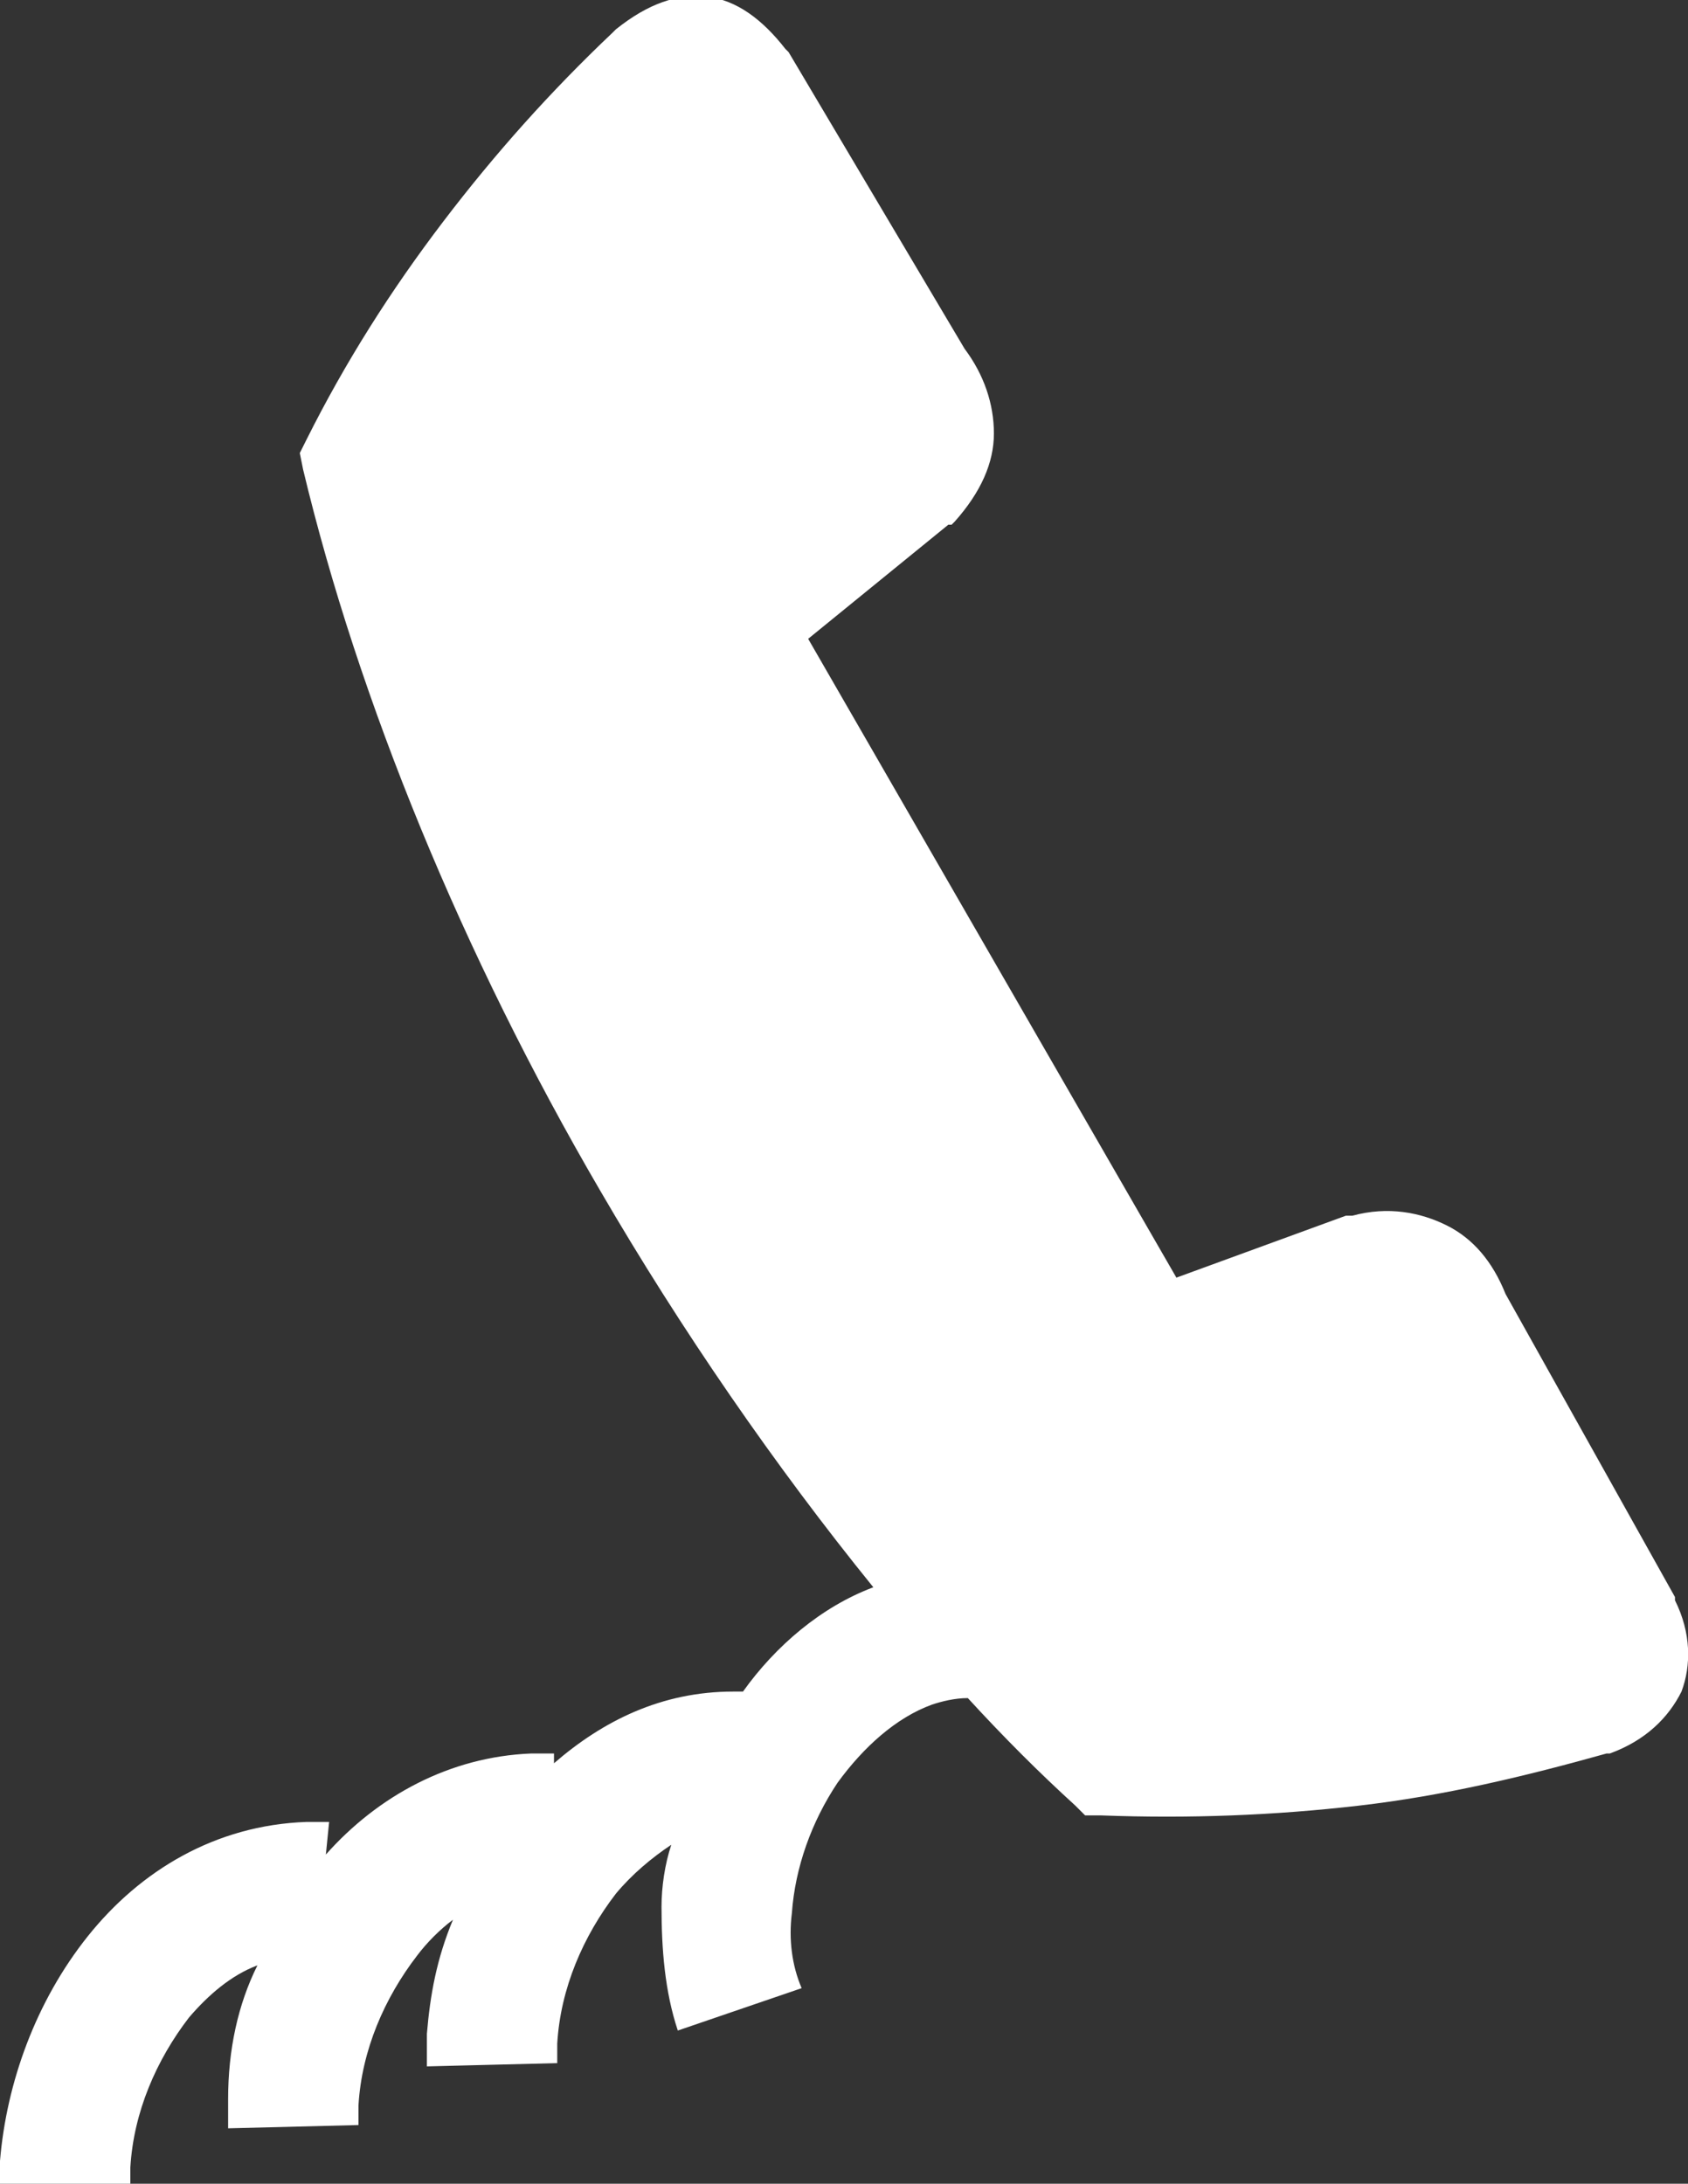 <?xml version="1.0" encoding="utf-8"?>
<!-- Generator: Adobe Illustrator 18.1.1, SVG Export Plug-In . SVG Version: 6.00 Build 0)  -->
<svg version="1.1" id="Layer_1" xmlns="http://www.w3.org/2000/svg" xmlns:xlink="http://www.w3.org/1999/xlink" x="0px" y="0px"
	 width="51.8px" height="67px" viewBox="-255.1 387.9 51.8 67" enable-background="new -255.1 387.9 51.8 67" xml:space="preserve">
<rect x="-255.1" y="387.9" width="51.8" height="67" fill="#333333" stroke="none"/>
<path fill-rule="evenodd" clip-rule="evenodd" fill="#FFFFFF" d="M-247.2,448.2c-0.8,0.3-1.5,0.9-2.1,1.6c-1,1.3-1.7,2.9-1.8,4.6
	c0,0.2,0,0.4,0,0.6l-4,0.1c0-0.3,0-0.7,0-0.9c0.2-2.4,1.1-4.9,2.7-6.9c1.6-2,3.9-3.4,6.7-3.5c0.3,0,0.5,0,0.7,0l-0.1,1
	c1.6-1.8,3.8-3,6.3-3.1c0.3,0,0.5,0,0.7,0l0,0.3c1.5-1.3,3.3-2.2,5.5-2.2c0.1,0,0.2,0,0.3,0c1-1.4,2.4-2.6,4-3.2
	c-3-3.7-5.9-7.9-8.4-12.2c-4.2-7.2-7.4-15-9.1-22.1l-0.1-0.5l0.2-0.4c1.2-2.4,2.6-4.6,4.2-6.7c1.6-2.1,3.3-4,5.2-5.8l0.1-0.1
	c1-0.8,1.9-1.1,2.8-1c0.9,0.1,1.7,0.7,2.4,1.6l0.1,0.1l5.4,9.1c0.6,0.8,0.9,1.7,0.9,2.6c0,0.9-0.4,1.8-1.2,2.7l-0.1,0.1l-0.1,0
	l-4.3,3.5l11.3,19.6l5.2-1.9l0.1,0l0.1,0c1.1-0.3,2.1-0.1,2.9,0.3c0.8,0.4,1.4,1.1,1.8,2.1l5.2,9.3l0,0.1c0.5,1,0.5,2,0.2,2.8
	c-0.4,0.8-1.1,1.5-2.2,1.9l-0.1,0c-2.5,0.7-5,1.3-7.6,1.6c-2.6,0.3-5.2,0.4-7.9,0.3l-0.5,0l-0.3-0.3c-1.1-1-2.2-2.1-3.3-3.3
	c-0.4,0-0.8,0.1-1.1,0.2c-1.1,0.4-2.1,1.3-2.9,2.4c-0.8,1.2-1.3,2.6-1.4,4c-0.1,0.8,0,1.6,0.3,2.3l-3.8,1.3
	c-0.4-1.2-0.5-2.5-0.5-3.8c0-0.6,0.1-1.3,0.3-1.9c-0.6,0.4-1.2,0.9-1.7,1.5c-1,1.3-1.7,2.9-1.8,4.6c0,0.2,0,0.4,0,0.6l-4,0.1
	c0-0.3,0-0.7,0-1c0.1-1.2,0.3-2.3,0.8-3.5c-0.4,0.3-0.8,0.7-1.1,1.1c-1,1.3-1.7,2.9-1.8,4.6c0,0.2,0,0.4,0,0.6l-4,0.1
	c0-0.3,0-0.7,0-0.9C-248.1,450.8-247.8,449.4-247.2,448.2L-247.2,448.2z"/>
</svg>

